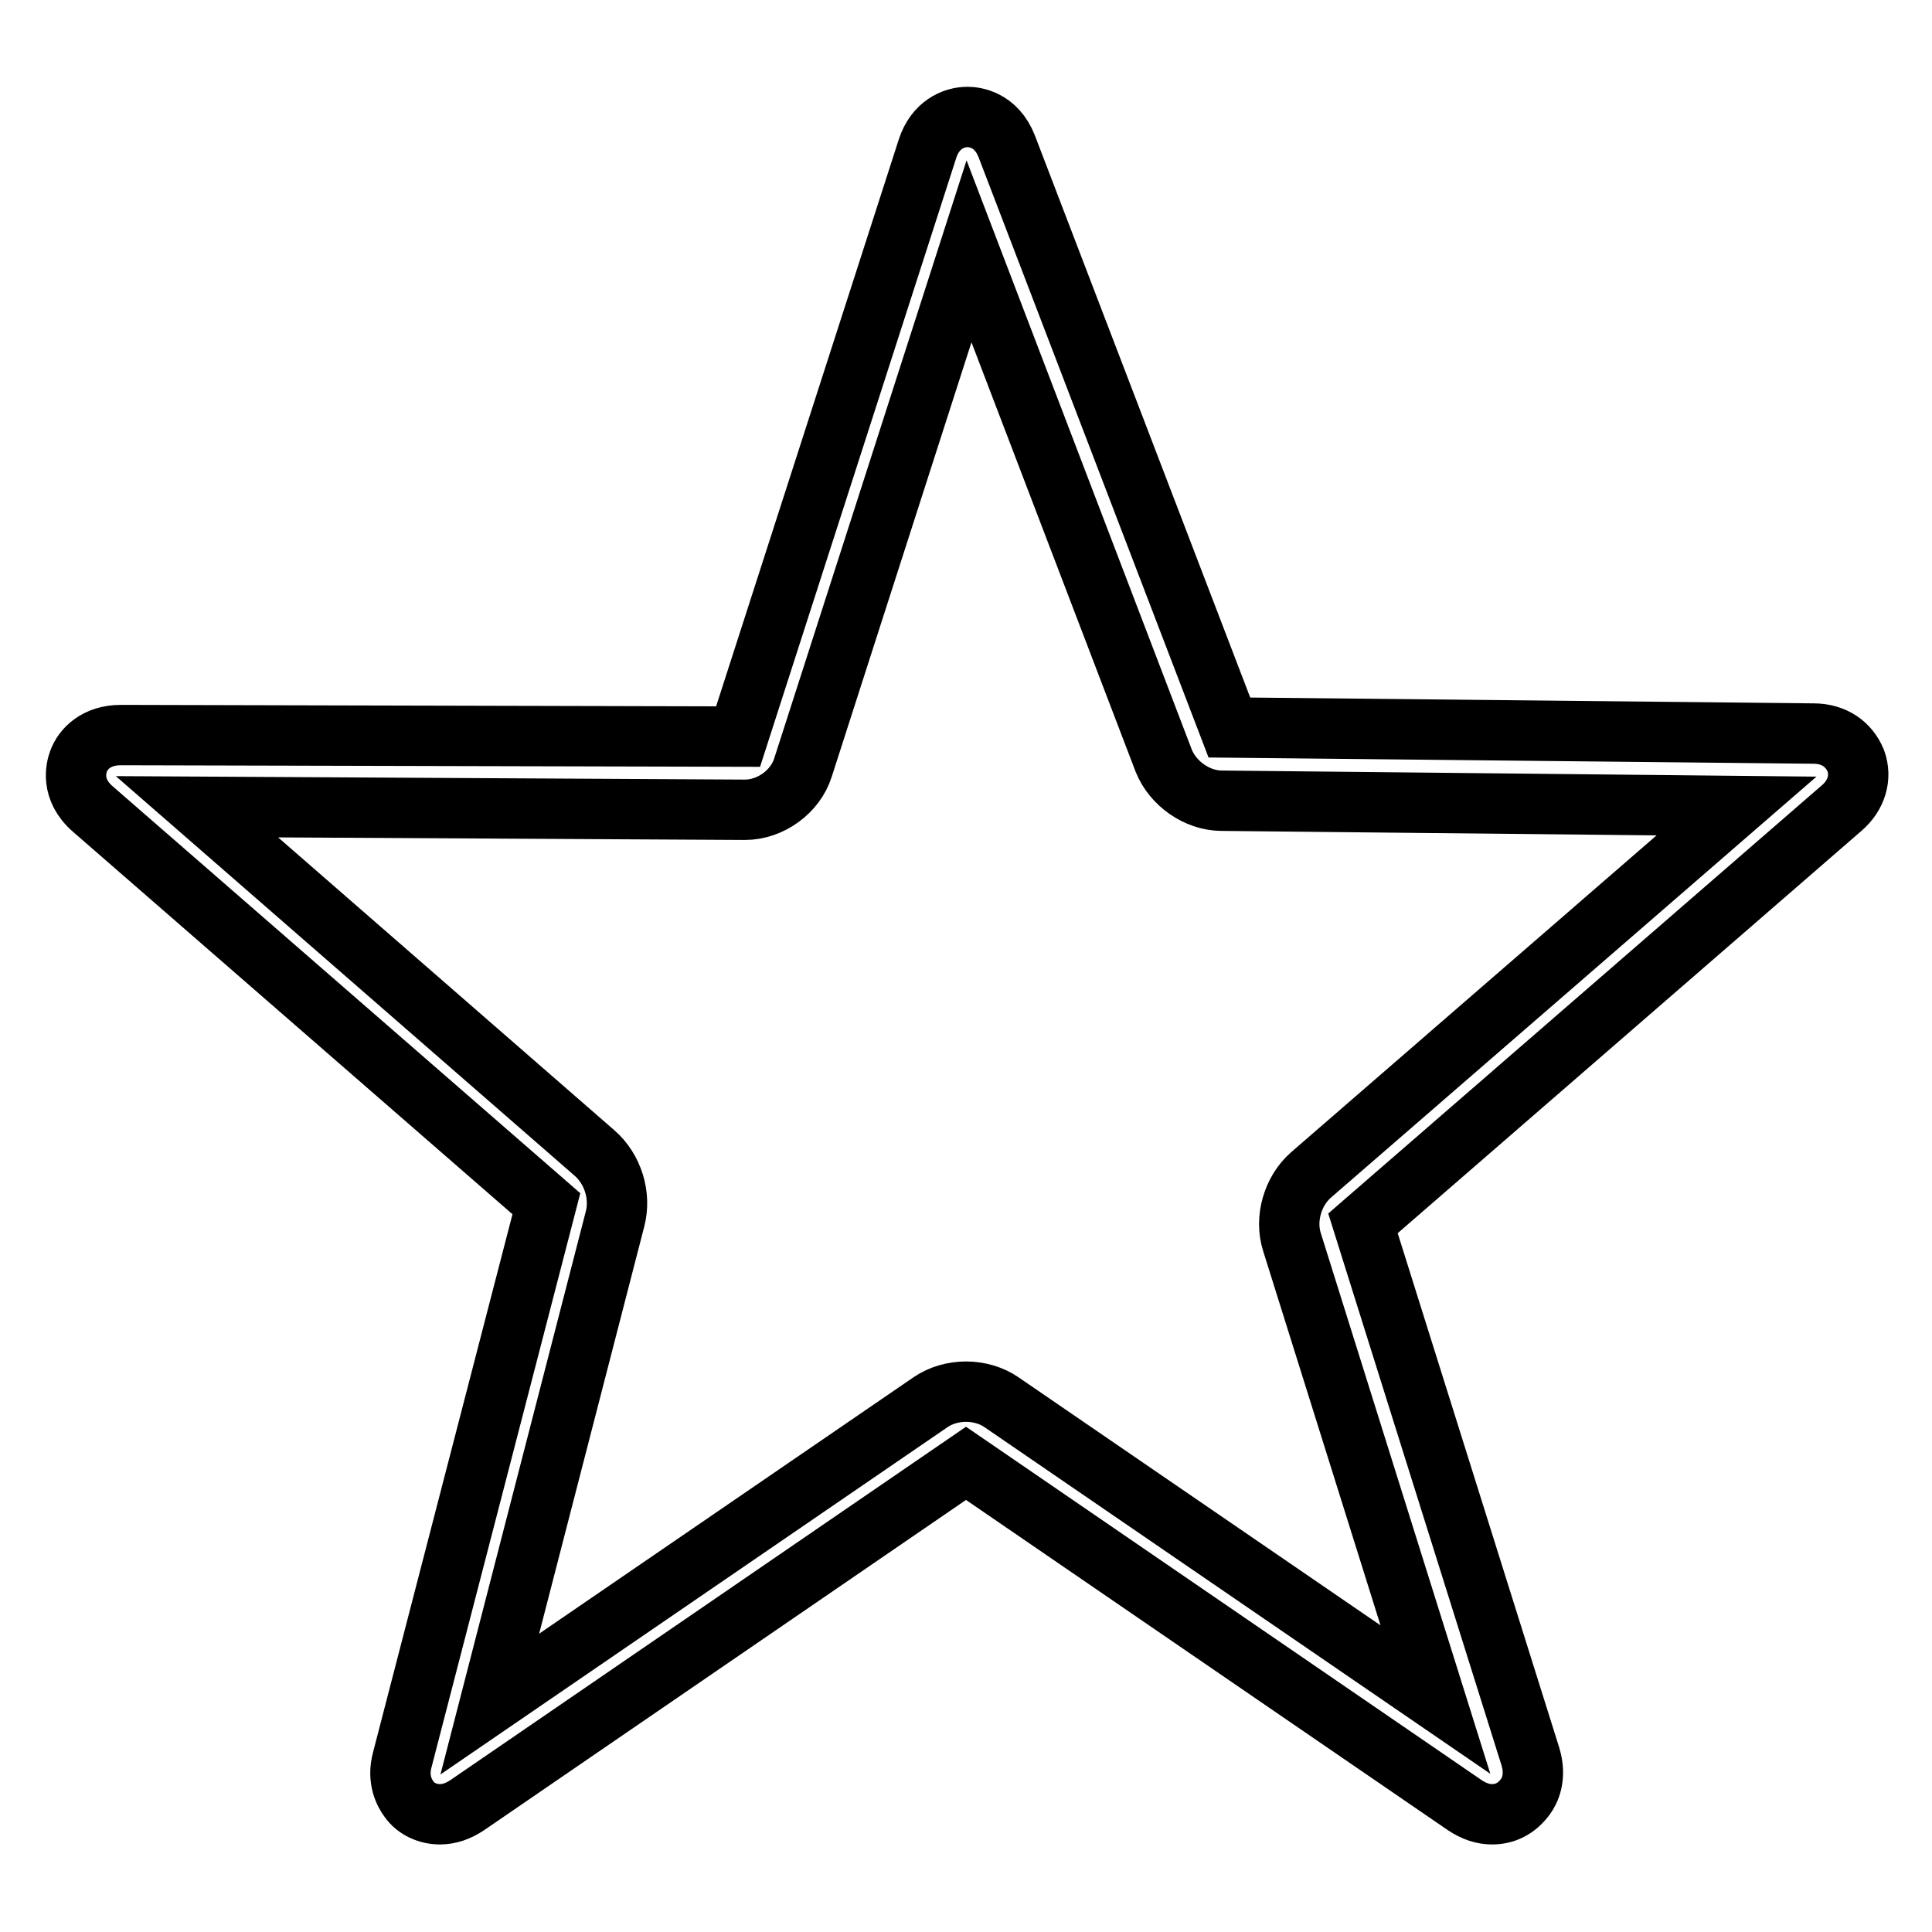 <?xml version="1.0" encoding="utf-8"?>
<!-- Svg Vector Icons : http://www.onlinewebfonts.com/icon -->
<!DOCTYPE svg PUBLIC "-//W3C//DTD SVG 1.1//EN" "http://www.w3.org/Graphics/SVG/1.1/DTD/svg11.dtd">
<svg version="1.1" xmlns="http://www.w3.org/2000/svg" xmlns:xlink="http://www.w3.org/1999/xlink" x="0px" y="0px" viewBox="0 0 256 256" enable-background="new 0 0 256 256" xml:space="preserve">
<g><g><path stroke-width="8" fill-opacity="0" stroke="#000000"  d="M197.7,240.4c-1.2,0-2.4-0.4-3.6-1.2L128,193.9l-66.1,45.3c-1.2,0.8-2.4,1.2-3.6,1.2c-1.6,0-3.2-0.7-4.1-2c-0.6-0.8-1.6-2.6-0.9-5.2l19.1-73.7l-60.1-52.3c-3-2.6-2.2-5.5-1.9-6.3c0.6-1.7,2.4-3.5,5.6-3.5l81.8,0.2l25.1-77.9c1-3.1,3.4-4.2,5.3-4.2c0.9,0,3.8,0.3,5.2,3.9l29.5,77l77.4,0.8c2.7,0,4.7,1.4,5.6,3.6c0.8,2.2,0.1,4.6-1.9,6.3l-63.4,55l22.2,70.7c0.8,2.7-0.1,4.5-0.7,5.3C200.9,239.7,199.4,240.4,197.7,240.4z M26.1,106.9l52.7,45.9c2.4,2.1,3.5,5.6,2.7,8.7l-16.6,64.3l58.4-40c1.3-0.9,3-1.4,4.7-1.4c1.7,0,3.4,0.5,4.7,1.4l57.5,39.4l-19-60.6c-1-3.1,0.1-6.8,2.5-8.9l56.4-48.9l-68.2-0.7c-3.3,0-6.5-2.3-7.7-5.3l-25.8-67.5l-22,68.4c-1,3.2-4.3,5.6-7.7,5.6l0,0L26.1,106.9z"/></g></g>
</svg>